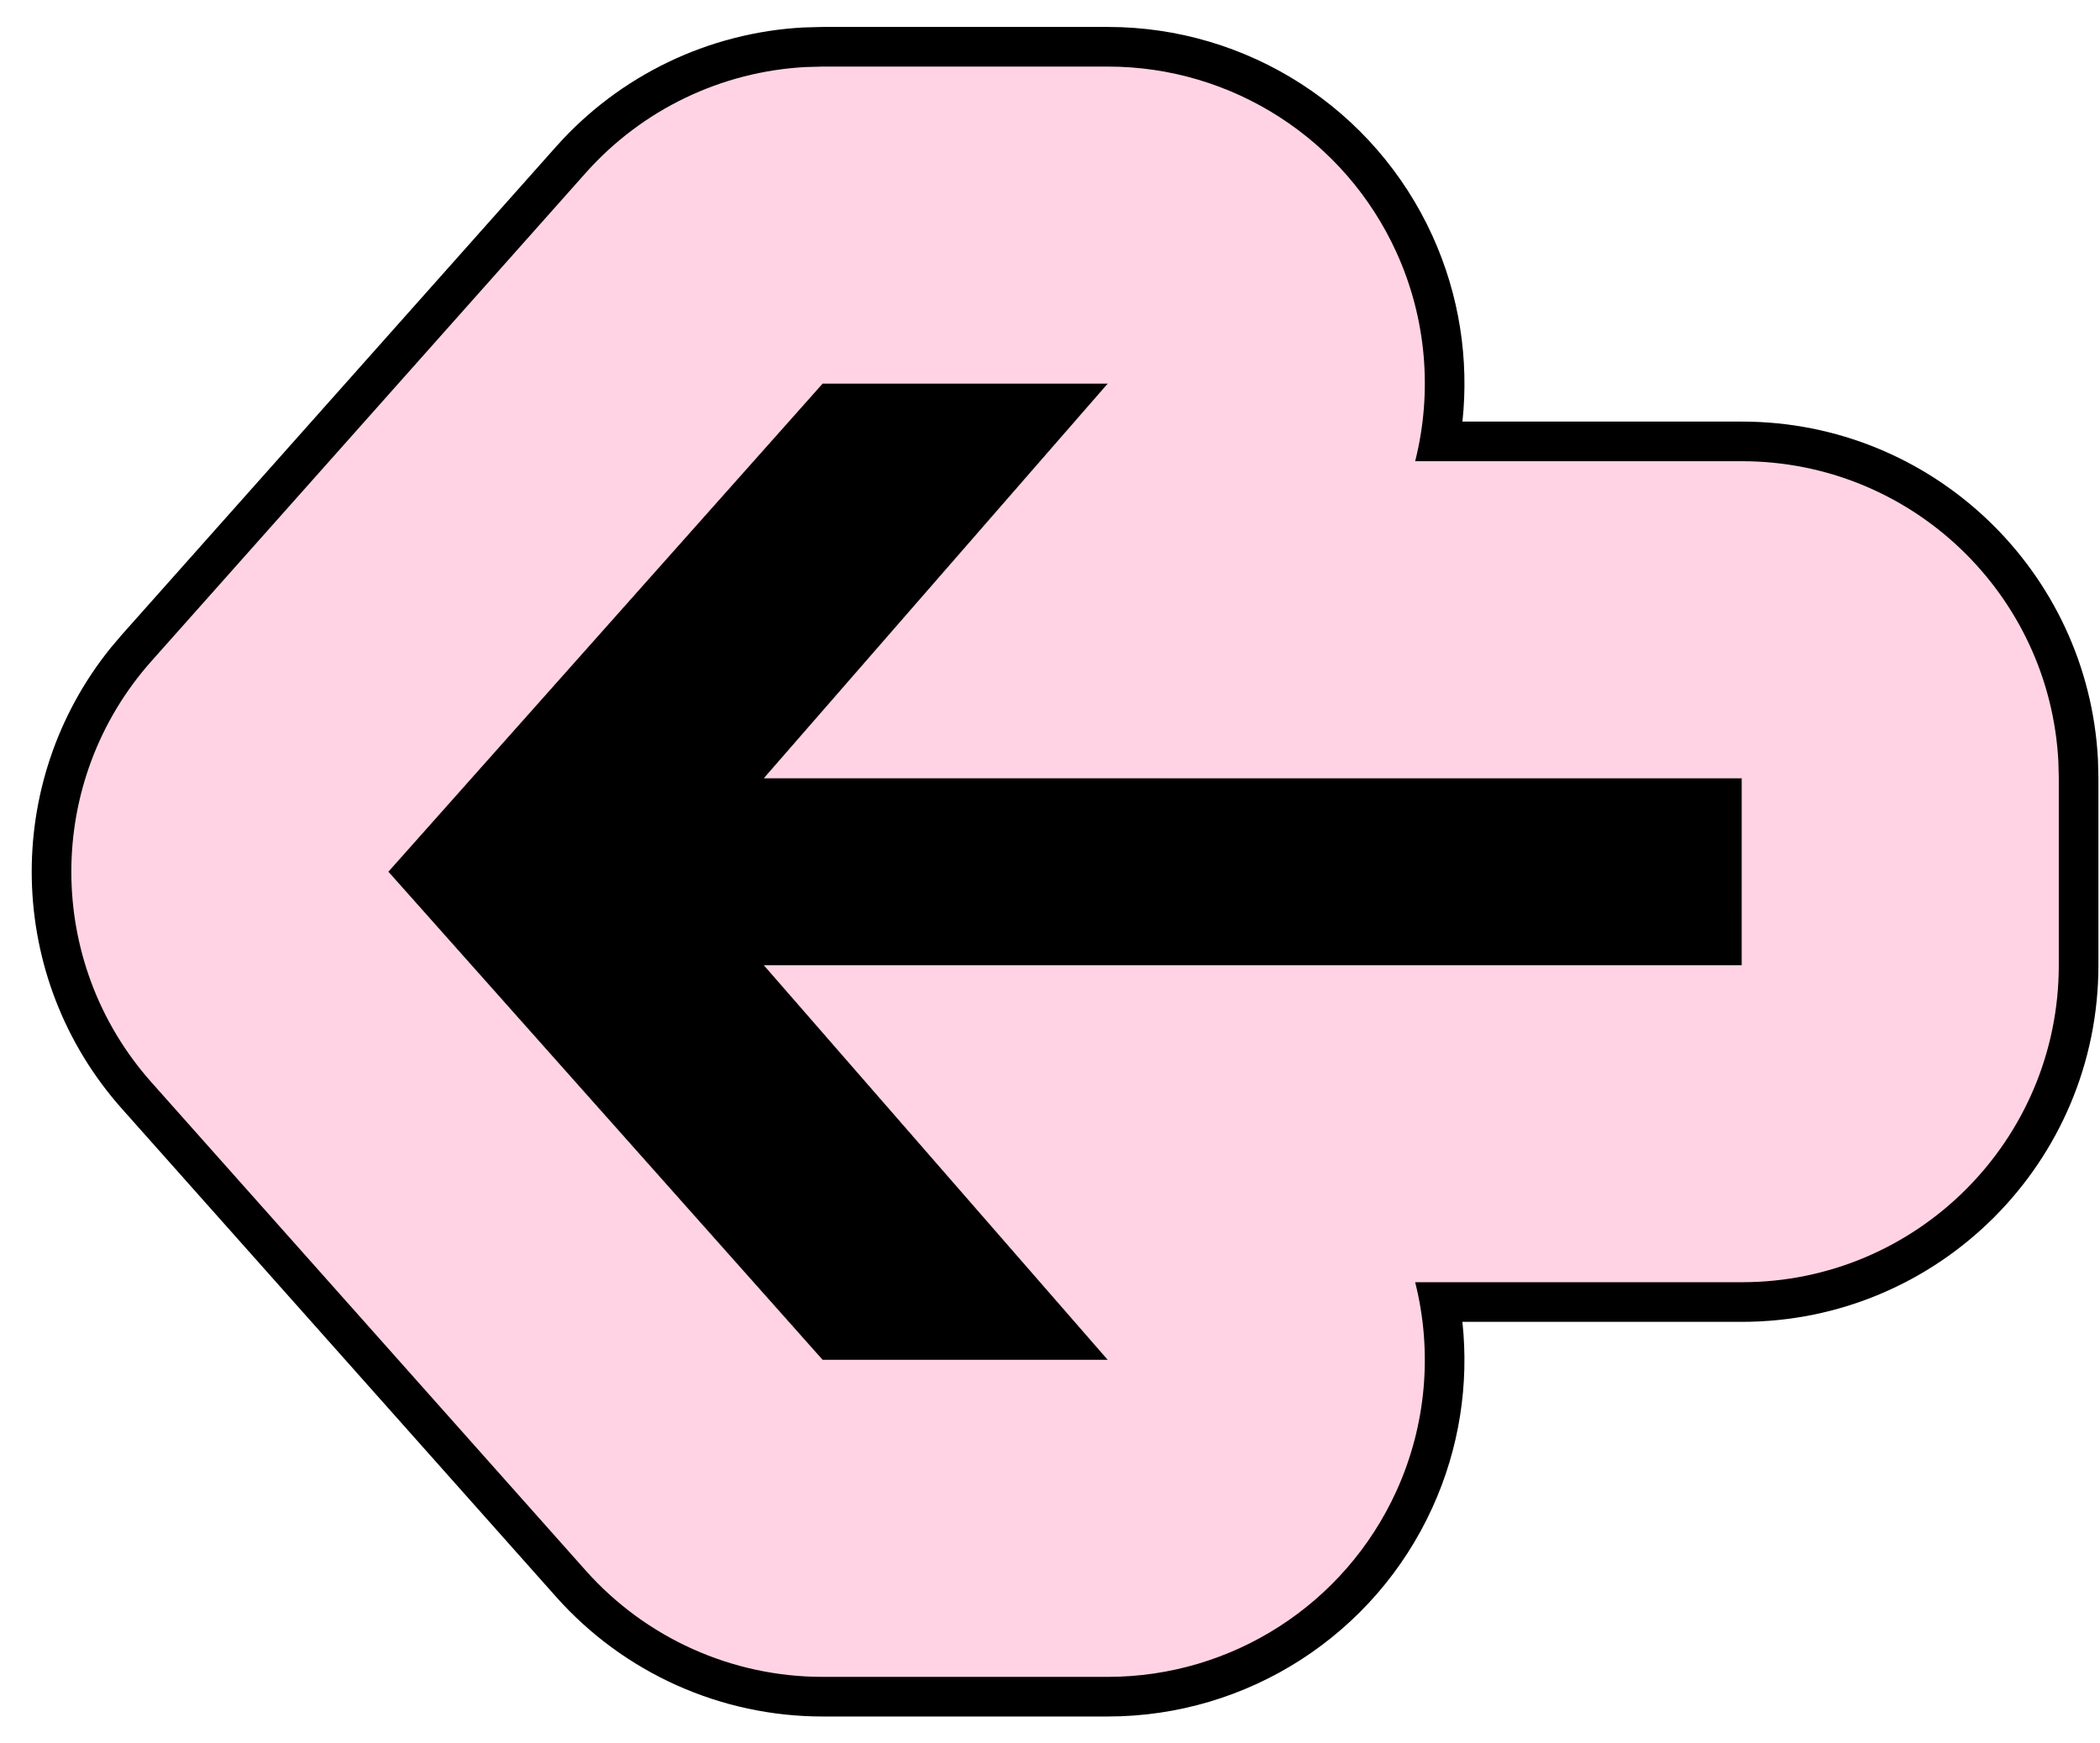 <?xml version="1.0" encoding="UTF-8"?> <svg xmlns="http://www.w3.org/2000/svg" width="53" height="44" viewBox="0 0 53 44" fill="none"><g clip-path="url(#clip0_529_133)"><path d="M20.761 0.68L20.281 0.693C17.889 0.82 15.638 1.899 14.037 3.698L3.077 16.017L2.8 16.343C0.045 19.748 0.137 24.678 3.076 27.982L14.036 40.302C15.744 42.222 18.19 43.321 20.76 43.321L27.96 43.321C31.488 43.321 34.691 41.259 36.152 38.047C36.834 36.55 37.077 34.932 36.908 33.361L43.96 33.361C48.93 33.361 52.96 29.332 52.96 24.361L52.96 19.641L52.949 19.178C52.708 14.422 48.776 10.64 43.961 10.64L36.909 10.64C37.077 9.07 36.834 7.451 36.153 5.954C34.692 2.742 31.489 0.68 27.961 0.68L20.761 0.68ZM27.96 9.68L19.281 19.64L43.96 19.64L43.96 24.361L19.28 24.361L27.96 34.321L20.76 34.321L9.8 22L20.76 9.68L27.96 9.68Z" fill="black"></path><path d="M27.96 34.32L19.28 24.36L43.96 24.361L43.961 19.641L19.28 19.64L27.961 9.68L20.761 9.68L9.8 22L20.76 34.32L27.96 34.32Z" fill="black"></path><path d="M20.761 1.68L20.334 1.692C18.207 1.805 16.207 2.763 14.784 4.362L3.824 16.683C1.126 19.714 1.126 24.285 3.823 27.317L14.783 39.638C16.301 41.344 18.476 42.321 20.76 42.321L27.96 42.321C31.096 42.321 33.943 40.488 35.242 37.633C36.009 35.947 36.152 34.088 35.716 32.361L43.96 32.361C48.378 32.361 51.96 28.779 51.96 24.361L51.96 19.641L51.95 19.23C51.736 15.002 48.241 11.64 43.961 11.64L35.716 11.64C36.152 9.913 36.01 8.054 35.243 6.368C33.944 3.513 31.097 1.68 27.961 1.68L20.761 1.68ZM27.96 9.68L19.281 19.64L43.96 19.64L43.96 24.361L19.28 24.361L27.96 34.321L20.76 34.321L9.8 22L20.76 9.68L27.96 9.68Z" fill="#FFD3E3"></path></g><defs><clipPath id="clip0_529_133"><rect width="53" height="44" fill="white"></rect></clipPath></defs></svg> 